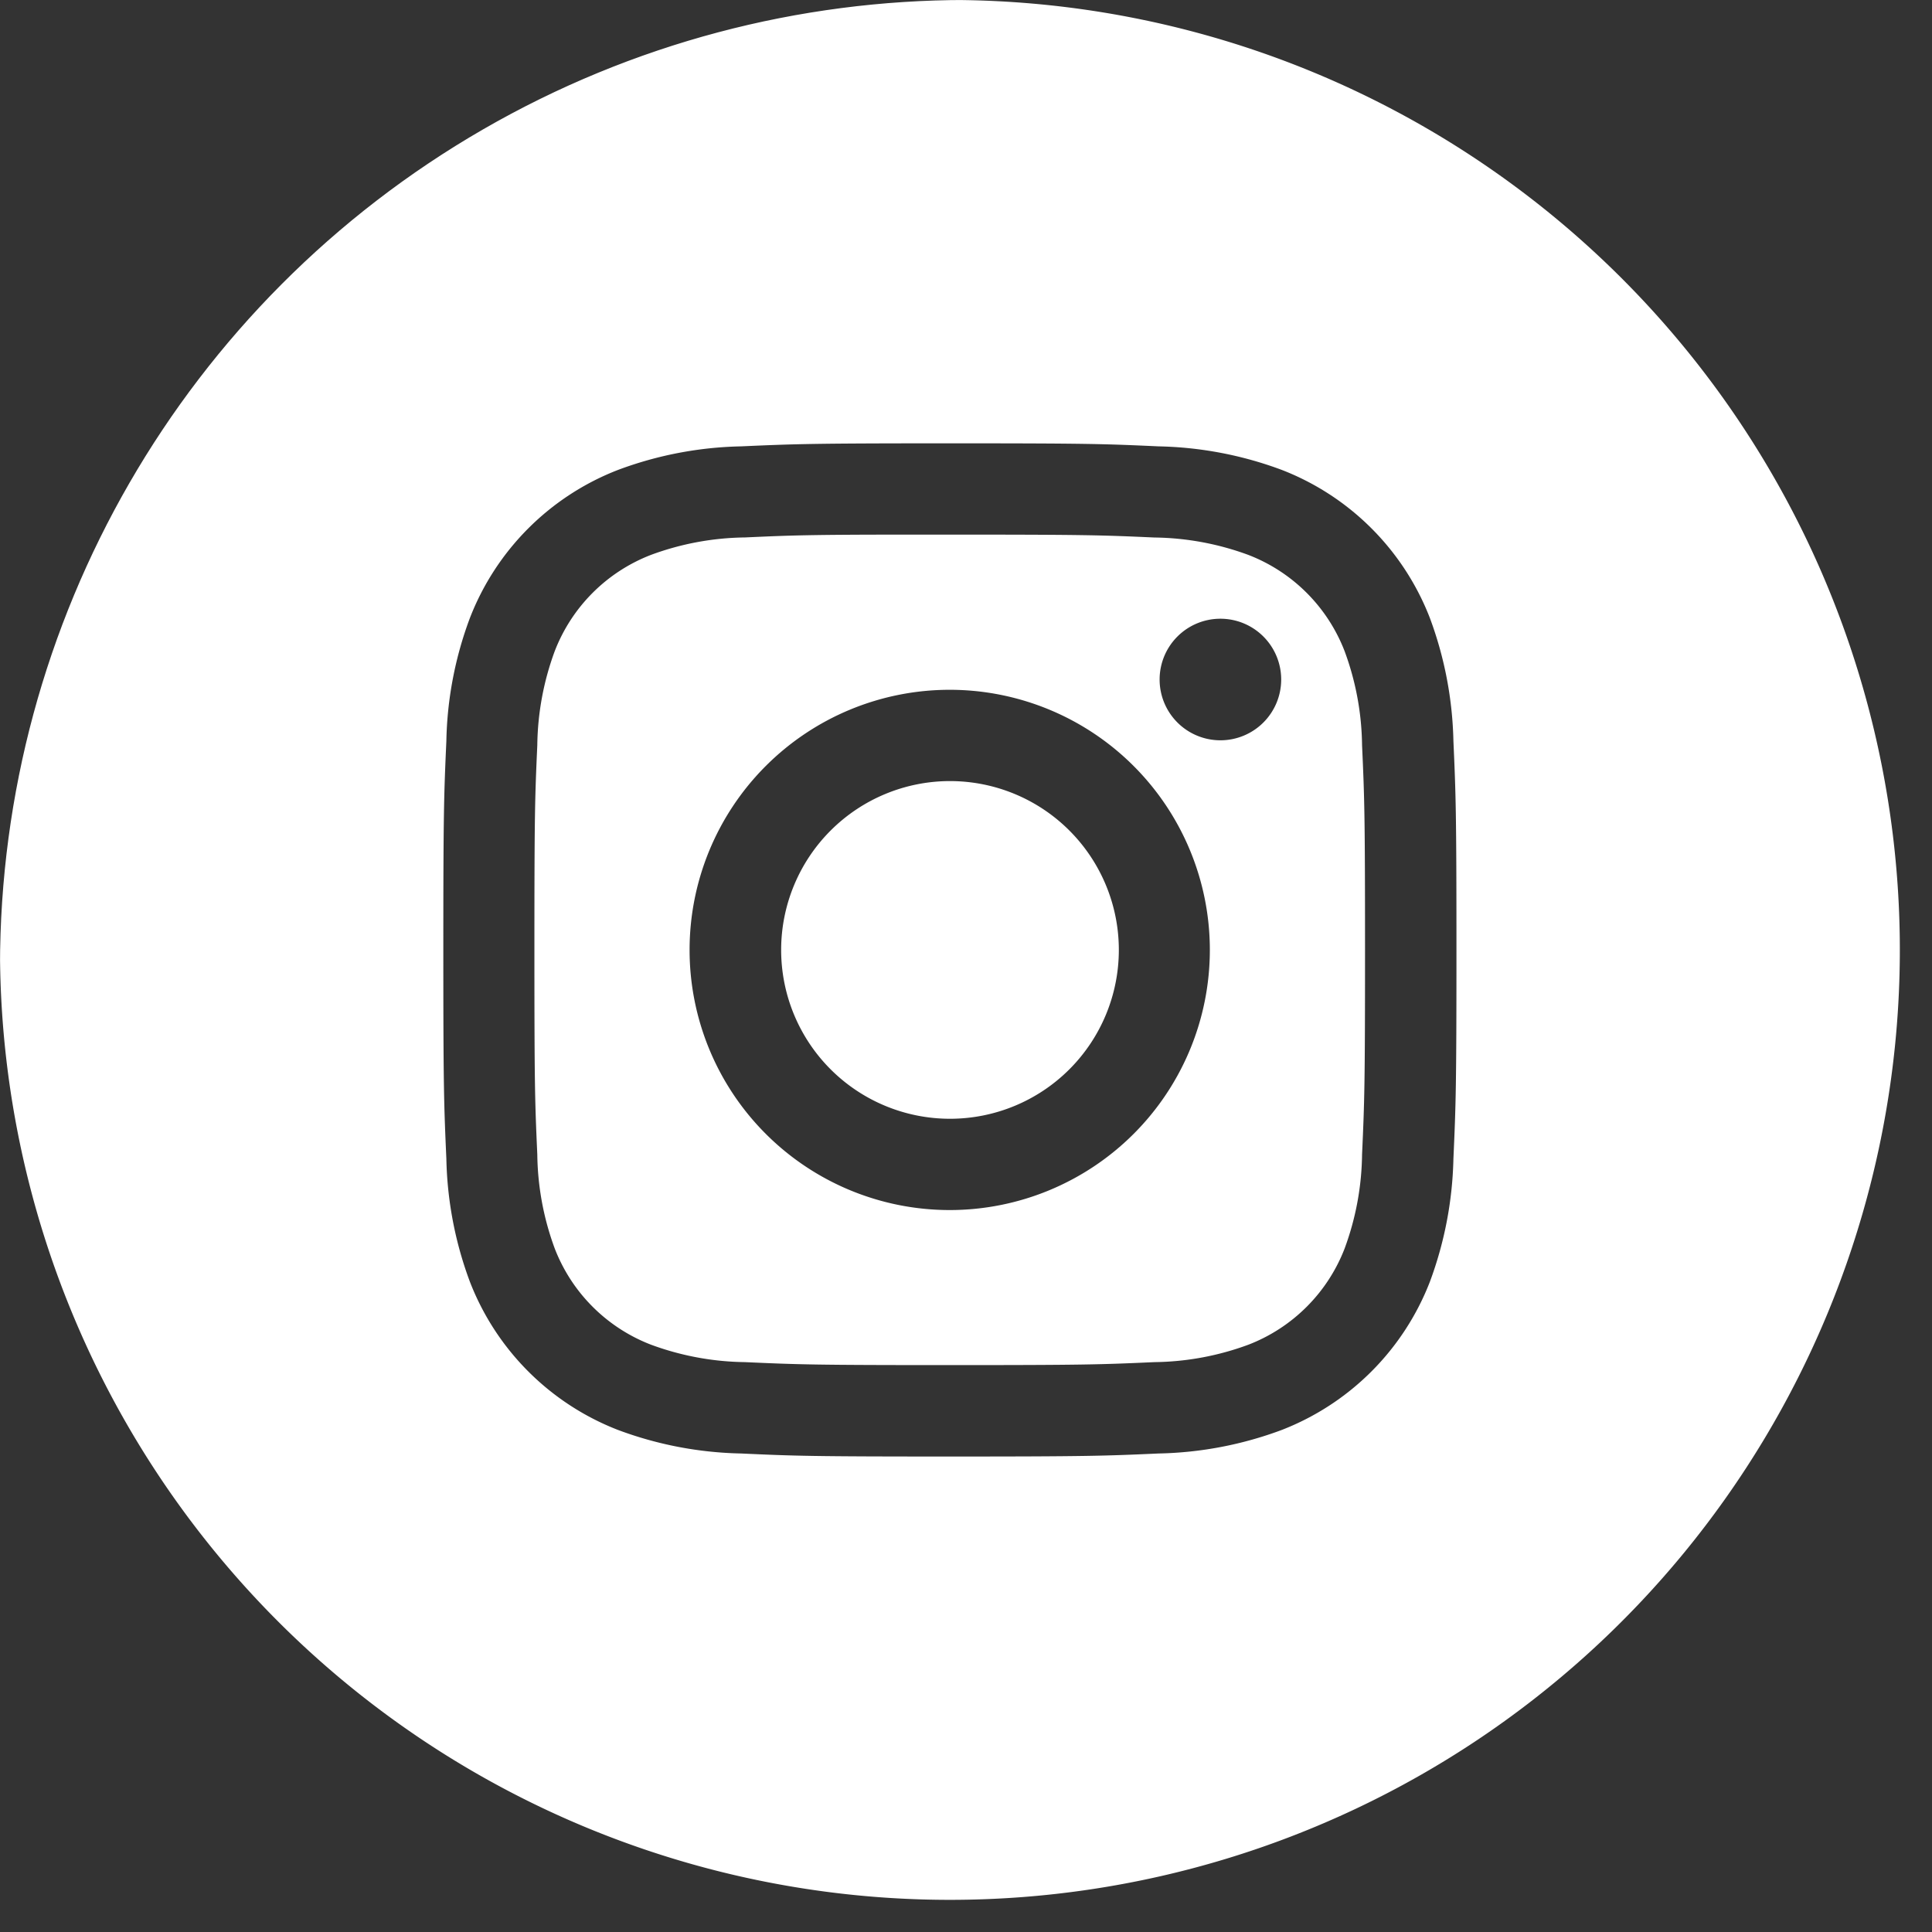 <svg id="Instagram" xmlns="http://www.w3.org/2000/svg" xmlns:xlink="http://www.w3.org/1999/xlink" width="28" height="28" viewBox="0 0 28 28">
  <rect x="0" y="0" width="28" height="28" fill="#333333" stroke="none"/>
  <defs>
    <clipPath id="clip-path">
      <circle id="Ellipse_18" data-name="Ellipse 18" cx="14" cy="14" r="14" transform="translate(0 0)" fill="#fff"/>
    </clipPath>
  </defs>
  <g id="Instagram-2" data-name="Instagram" transform="translate(0 0)" clip-path="url(#clip-path)">
    <g id="Instagram-3" data-name="Instagram">
      <path id="Path_28" data-name="Path 28" d="M0,13.767A13.767,13.767,0,1,1,13.767,27.534,13.767,13.767,0,0,1,0,13.767ZM13.768,6.425c-1.994,0-2.244.009-3.028.044a5.389,5.389,0,0,0-1.782.341A3.756,3.756,0,0,0,6.81,8.957a5.364,5.364,0,0,0-.341,1.782c-.035.783-.044,1.034-.044,3.028s.009,2.244.044,3.027a5.4,5.4,0,0,0,.341,1.782,3.758,3.758,0,0,0,2.147,2.148,5.393,5.393,0,0,0,1.782.341c.783.036,1.033.044,3.027.044s2.244-.009,3.027-.044a5.4,5.4,0,0,0,1.783-.341,3.762,3.762,0,0,0,2.147-2.148,5.442,5.442,0,0,0,.341-1.782c.035-.783.044-1.033.044-3.027s-.009-2.244-.044-3.028a5.439,5.439,0,0,0-.341-1.782A3.757,3.757,0,0,0,18.576,6.81a5.406,5.406,0,0,0-1.784-.341c-.783-.036-1.033-.044-3.027-.044Z" fill="#fff" fill-rule="evenodd"/>
      <path id="Path_29" data-name="Path 29" d="M22.245,16.881H22.9c1.96,0,2.193.007,2.967.042a4.066,4.066,0,0,1,1.363.253,2.433,2.433,0,0,1,1.393,1.394,4.057,4.057,0,0,1,.253,1.363c.035.774.043,1.007.043,2.966s-.008,2.192-.043,2.966a4.061,4.061,0,0,1-.253,1.363,2.435,2.435,0,0,1-1.393,1.393,4.051,4.051,0,0,1-1.363.253c-.774.035-1.007.043-2.967.043s-2.193-.008-2.967-.043a4.072,4.072,0,0,1-1.363-.253,2.432,2.432,0,0,1-1.394-1.393,4.057,4.057,0,0,1-.253-1.363c-.035-.774-.042-1.007-.042-2.967s.007-2.192.042-2.966a4.064,4.064,0,0,1,.253-1.363,2.433,2.433,0,0,1,1.394-1.394,4.056,4.056,0,0,1,1.363-.253c.677-.031.94-.04,2.308-.041ZM26.823,18.1a.881.881,0,1,0,.881.881A.881.881,0,0,0,26.823,18.1ZM22.9,19.13a3.77,3.77,0,1,0,3.77,3.771A3.771,3.771,0,0,0,22.9,19.13Z" transform="translate(-9.136 -9.133)" fill="#fff" fill-rule="evenodd"/>
      <path id="Path_30" data-name="Path 30" d="M27.116,24.667a2.447,2.447,0,1,1-2.447,2.447A2.448,2.448,0,0,1,27.116,24.667Z" transform="translate(-13.348 -13.347)" fill="#fff" fill-rule="evenodd"/>
    </g>
  </g>
</svg>
